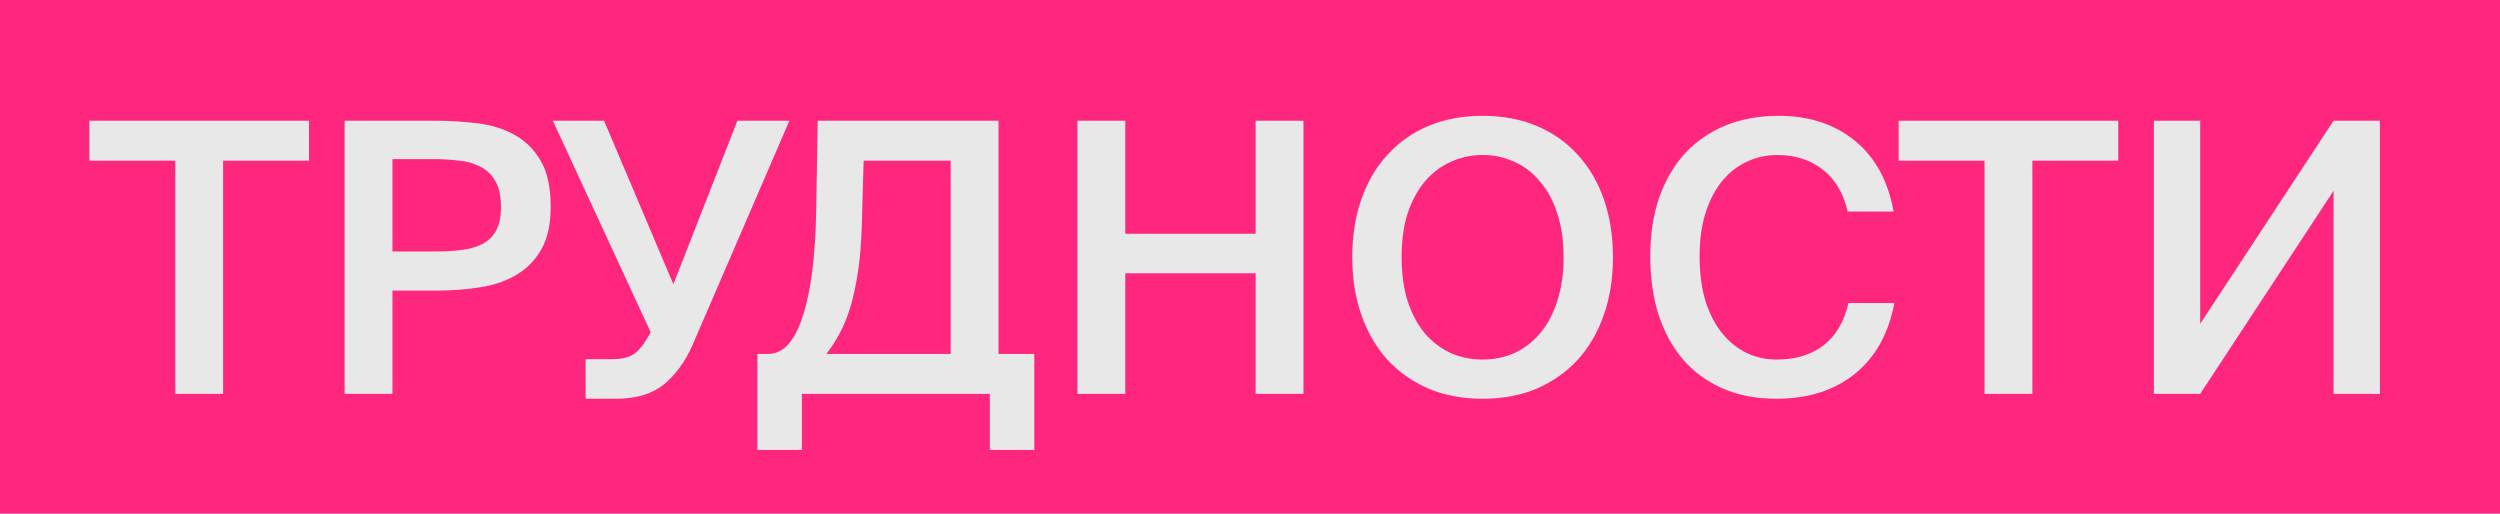 <?xml version="1.0" encoding="UTF-8"?> <svg xmlns="http://www.w3.org/2000/svg" width="146" height="30" viewBox="0 0 146 30" fill="none"> <rect width="146" height="30" fill="#FF267E"></rect> <path d="M10.236 9.382H5.22V7.05H18.046V9.382H13.03V23H10.236V9.382ZM25.384 7.05C26.264 7.05 27.107 7.101 27.914 7.204C28.735 7.307 29.454 7.534 30.07 7.886C30.701 8.238 31.206 8.744 31.588 9.404C31.969 10.064 32.16 10.951 32.16 12.066C32.16 13.078 31.984 13.899 31.632 14.53C31.28 15.161 30.803 15.659 30.202 16.026C29.601 16.393 28.889 16.642 28.068 16.774C27.247 16.906 26.366 16.972 25.428 16.972H22.92V23H20.126V7.05H25.384ZM22.92 9.294V14.684H25.516C26.044 14.684 26.535 14.655 26.99 14.596C27.445 14.537 27.84 14.42 28.178 14.244C28.515 14.068 28.779 13.811 28.97 13.474C29.16 13.122 29.256 12.66 29.256 12.088C29.256 11.443 29.146 10.937 28.926 10.57C28.706 10.189 28.413 9.91 28.046 9.734C27.694 9.543 27.283 9.426 26.814 9.382C26.345 9.323 25.868 9.294 25.384 9.294H22.92ZM43.065 7.05H46.101L40.447 20.14C40.022 21.108 39.465 21.878 38.775 22.45C38.086 23.007 37.154 23.286 35.981 23.286H34.199V20.976H35.783C36.209 20.976 36.56 20.91 36.839 20.778C37.118 20.646 37.374 20.404 37.609 20.052L38.005 19.414L32.285 7.05H35.277L39.325 16.598L43.065 7.05ZM60.403 26.278H57.807V23H46.829V26.278H44.233V20.668H44.871C45.736 20.668 46.404 19.942 46.873 18.49C47.357 17.023 47.621 14.97 47.665 12.33L47.753 7.05H58.313V20.668H60.403V26.278ZM55.519 9.382H50.437L50.327 13.21C50.298 14.207 50.224 15.095 50.107 15.872C49.99 16.635 49.843 17.317 49.667 17.918C49.491 18.505 49.278 19.025 49.029 19.48C48.794 19.92 48.538 20.316 48.259 20.668H55.519V9.382ZM76.123 7.05V23H73.329V15.96H65.717V23H62.923V7.05H65.717V13.65H73.329V7.05H76.123ZM81.854 15.014C81.854 15.982 81.972 16.84 82.206 17.588C82.456 18.336 82.793 18.967 83.218 19.48C83.658 19.979 84.164 20.36 84.736 20.624C85.308 20.873 85.924 20.998 86.584 20.998C87.244 20.998 87.86 20.873 88.432 20.624C89.004 20.36 89.503 19.979 89.928 19.48C90.368 18.967 90.706 18.336 90.94 17.588C91.19 16.84 91.314 15.982 91.314 15.014C91.314 14.046 91.19 13.195 90.94 12.462C90.706 11.714 90.368 11.091 89.928 10.592C89.503 10.079 89.004 9.697 88.432 9.448C87.86 9.184 87.244 9.052 86.584 9.052C85.924 9.052 85.308 9.184 84.736 9.448C84.164 9.697 83.658 10.079 83.218 10.592C82.793 11.091 82.456 11.714 82.206 12.462C81.972 13.195 81.854 14.046 81.854 15.014ZM94.196 15.014C94.196 16.246 94.02 17.368 93.668 18.38C93.316 19.392 92.81 20.265 92.15 20.998C91.49 21.717 90.691 22.281 89.752 22.692C88.814 23.088 87.758 23.286 86.584 23.286C85.411 23.286 84.355 23.088 83.416 22.692C82.478 22.281 81.678 21.717 81.018 20.998C80.358 20.265 79.852 19.392 79.5 18.38C79.148 17.368 78.972 16.246 78.972 15.014C78.972 13.782 79.148 12.66 79.5 11.648C79.852 10.636 80.358 9.771 81.018 9.052C81.678 8.319 82.478 7.754 83.416 7.358C84.355 6.962 85.411 6.764 86.584 6.764C87.758 6.764 88.814 6.962 89.752 7.358C90.691 7.754 91.49 8.319 92.15 9.052C92.81 9.771 93.316 10.636 93.668 11.648C94.02 12.66 94.196 13.782 94.196 15.014ZM110.631 17.698C110.293 19.487 109.523 20.866 108.321 21.834C107.118 22.802 105.593 23.286 103.745 23.286C102.571 23.286 101.53 23.088 100.621 22.692C99.711 22.296 98.941 21.739 98.311 21.02C97.68 20.287 97.196 19.407 96.859 18.38C96.536 17.353 96.375 16.217 96.375 14.97C96.375 13.723 96.543 12.594 96.881 11.582C97.233 10.57 97.731 9.705 98.377 8.986C99.037 8.267 99.829 7.717 100.753 7.336C101.677 6.955 102.718 6.764 103.877 6.764C105.651 6.764 107.133 7.248 108.321 8.216C109.509 9.184 110.264 10.563 110.587 12.352H107.903C107.653 11.267 107.162 10.445 106.429 9.888C105.71 9.331 104.83 9.052 103.789 9.052C103.158 9.052 102.564 9.184 102.007 9.448C101.464 9.697 100.987 10.071 100.577 10.57C100.166 11.069 99.843 11.685 99.609 12.418C99.374 13.151 99.257 14.002 99.257 14.97C99.257 15.938 99.367 16.796 99.587 17.544C99.821 18.292 100.144 18.923 100.555 19.436C100.965 19.949 101.442 20.338 101.985 20.602C102.527 20.866 103.121 20.998 103.767 20.998C104.852 20.998 105.754 20.727 106.473 20.184C107.206 19.627 107.697 18.798 107.947 17.698H110.631ZM115.896 9.382H110.88V7.05H123.706V9.382H118.69V23H115.896V9.382ZM125.786 7.05H128.492V18.908L136.28 7.05H138.986V23H136.28V11.142L128.492 23H125.786V7.05Z" fill="#E8E8E8"></path> </svg> 
